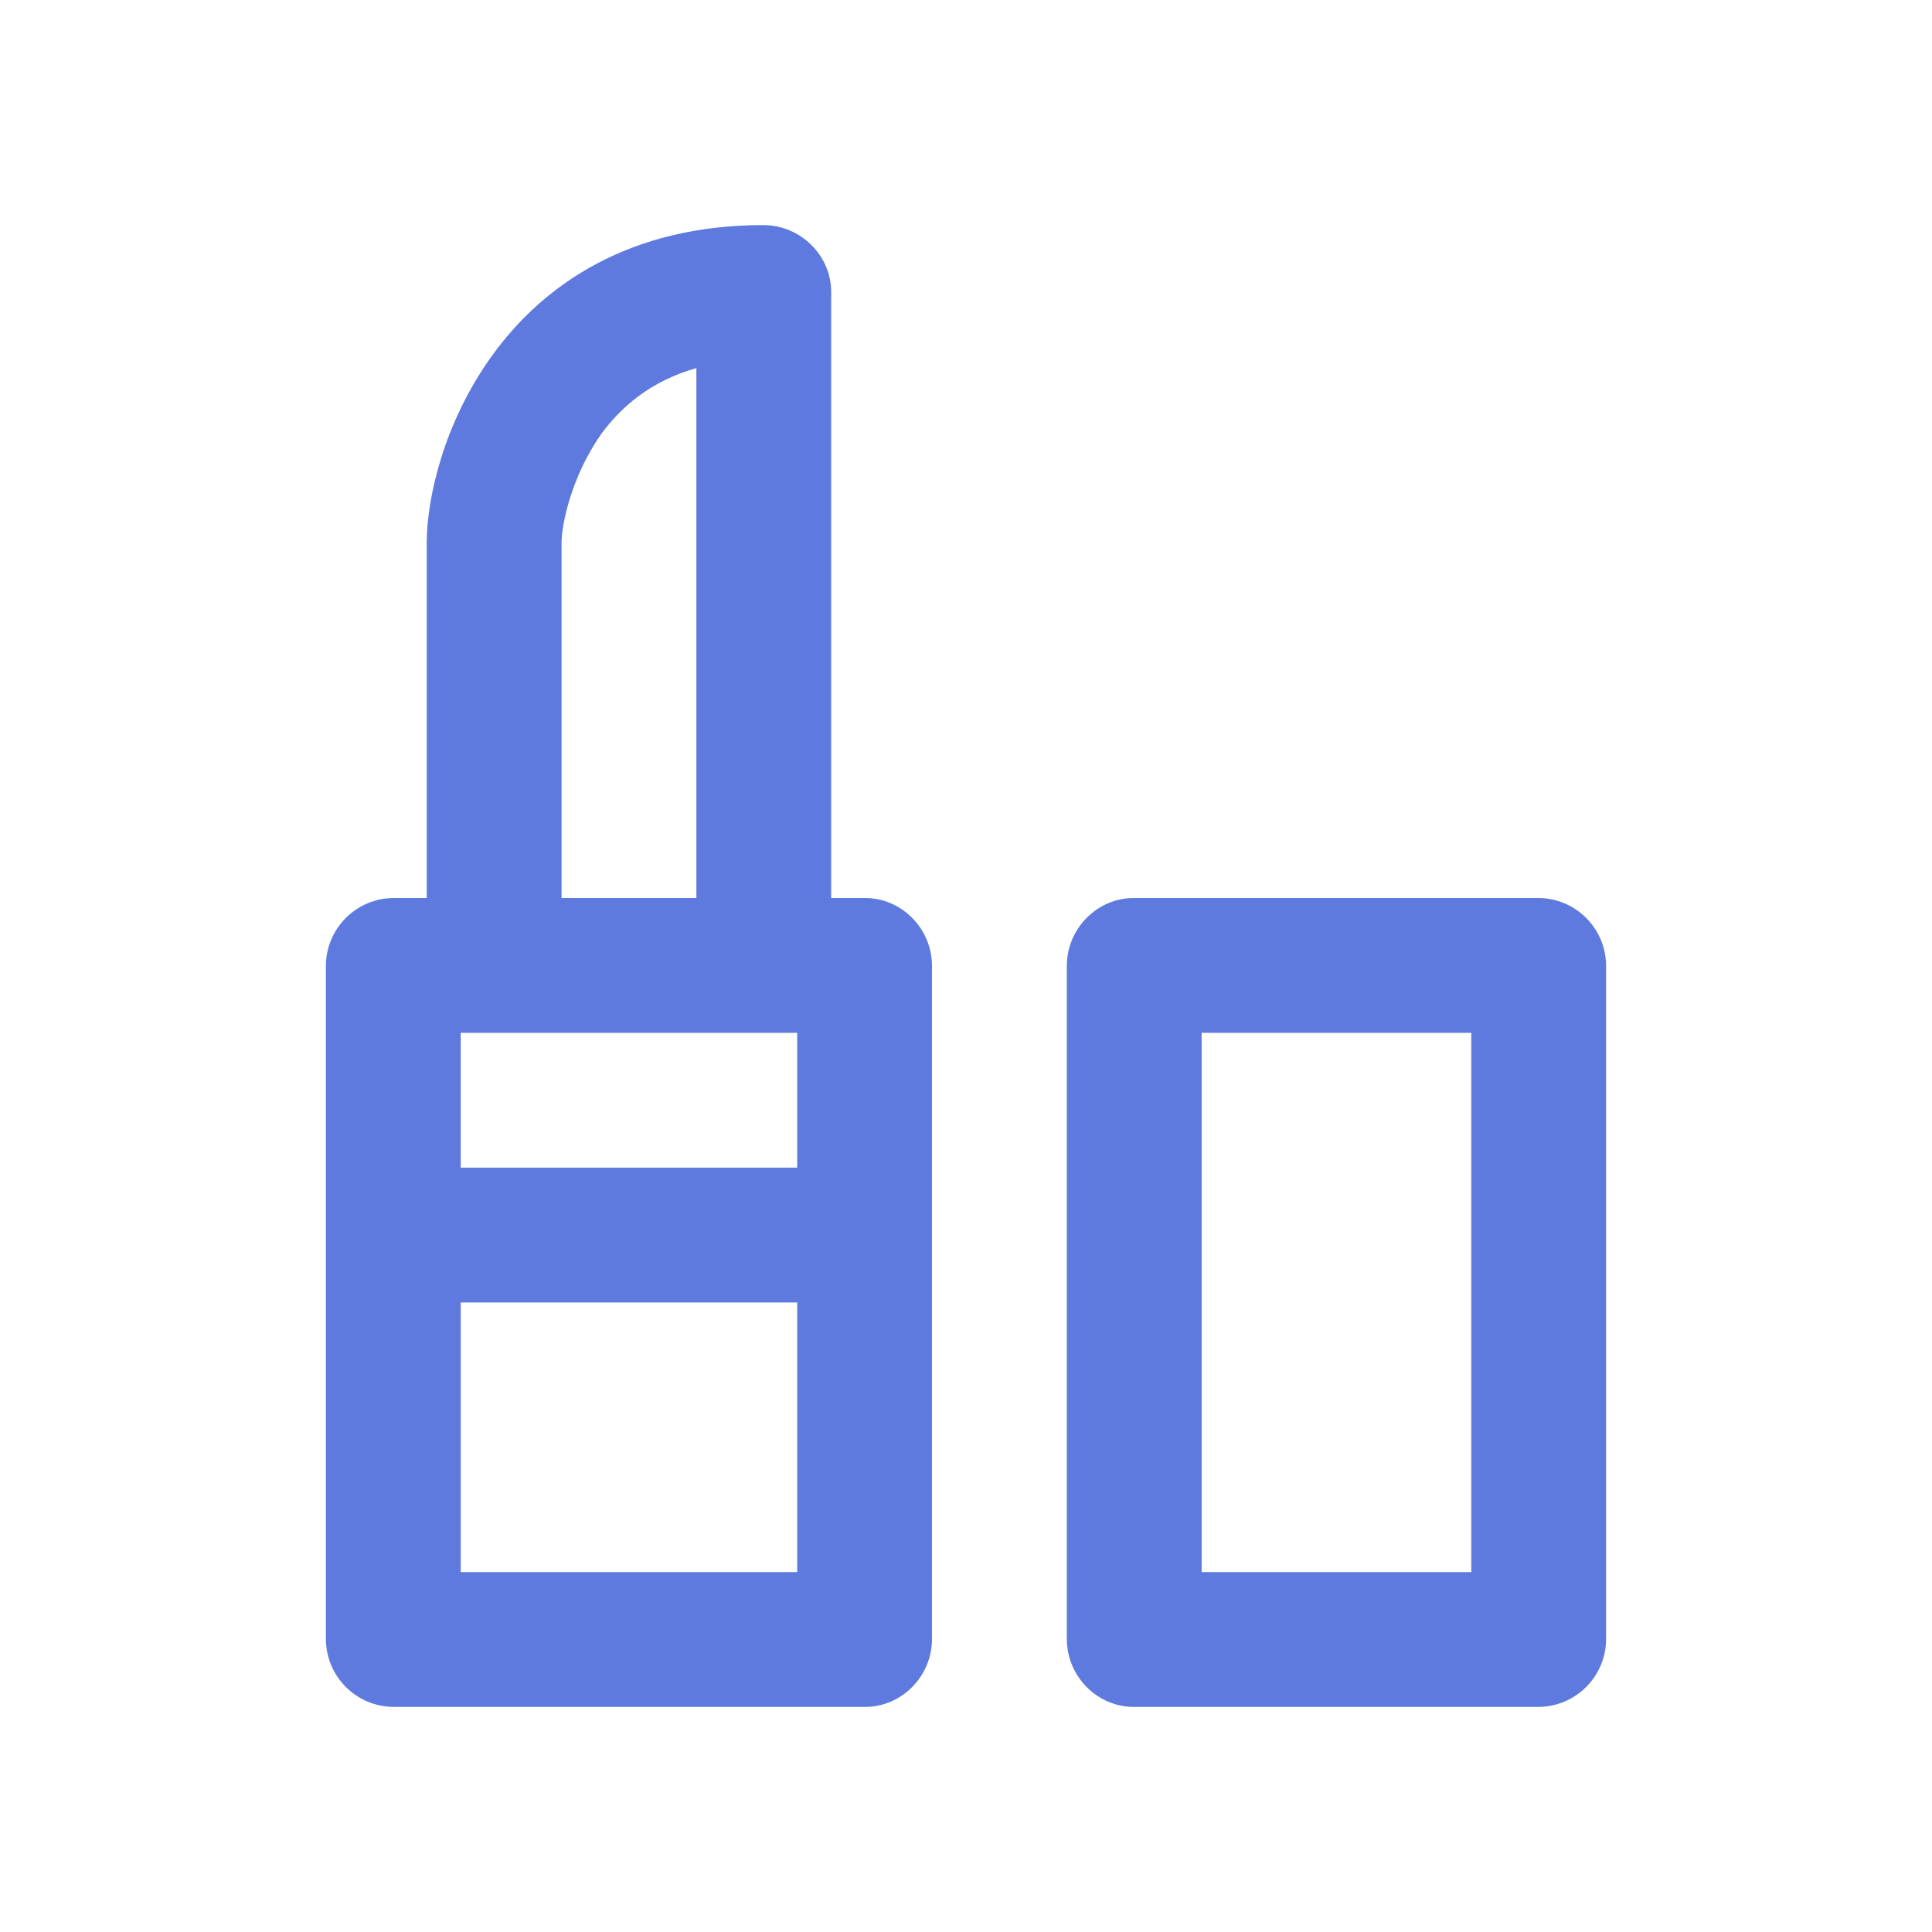 <svg xmlns="http://www.w3.org/2000/svg" xml:space="preserve" width="100" height="100" style="shape-rendering:geometricPrecision;text-rendering:geometricPrecision;image-rendering:optimizeQuality;fill-rule:evenodd;clip-rule:evenodd" viewBox="0 0 16480 16480"><path style="fill:none" d="M0 0h16480v16480H0z"/><path d="M4200 3030c440-610 1180-1110 2310-1110 320 0 580 260 580 570v5170h290c310 0 570 260 570 580v5740c0 320-260 580-570 580H3360c-320 0-580-260-580-580V8240c0-320 260-580 580-580h280V4630c0-370 140-1020 560-1600zm-270 8080v2300h2870v-2300H3930zm2870-1150V8810H3930v1150h2870zm-860-6820c-390 110-640 330-810 560-260 370-340 780-340 930v3030h1150V3140zm3730 4520c-310 0-570 260-570 580v5740c0 320 260 580 570 580h3450c320 0 580-260 580-580V8240c0-320-260-580-580-580H9670zm2880 5750h-2300V8810h2300v4600z" style="fill:#5e7ade"/></svg>